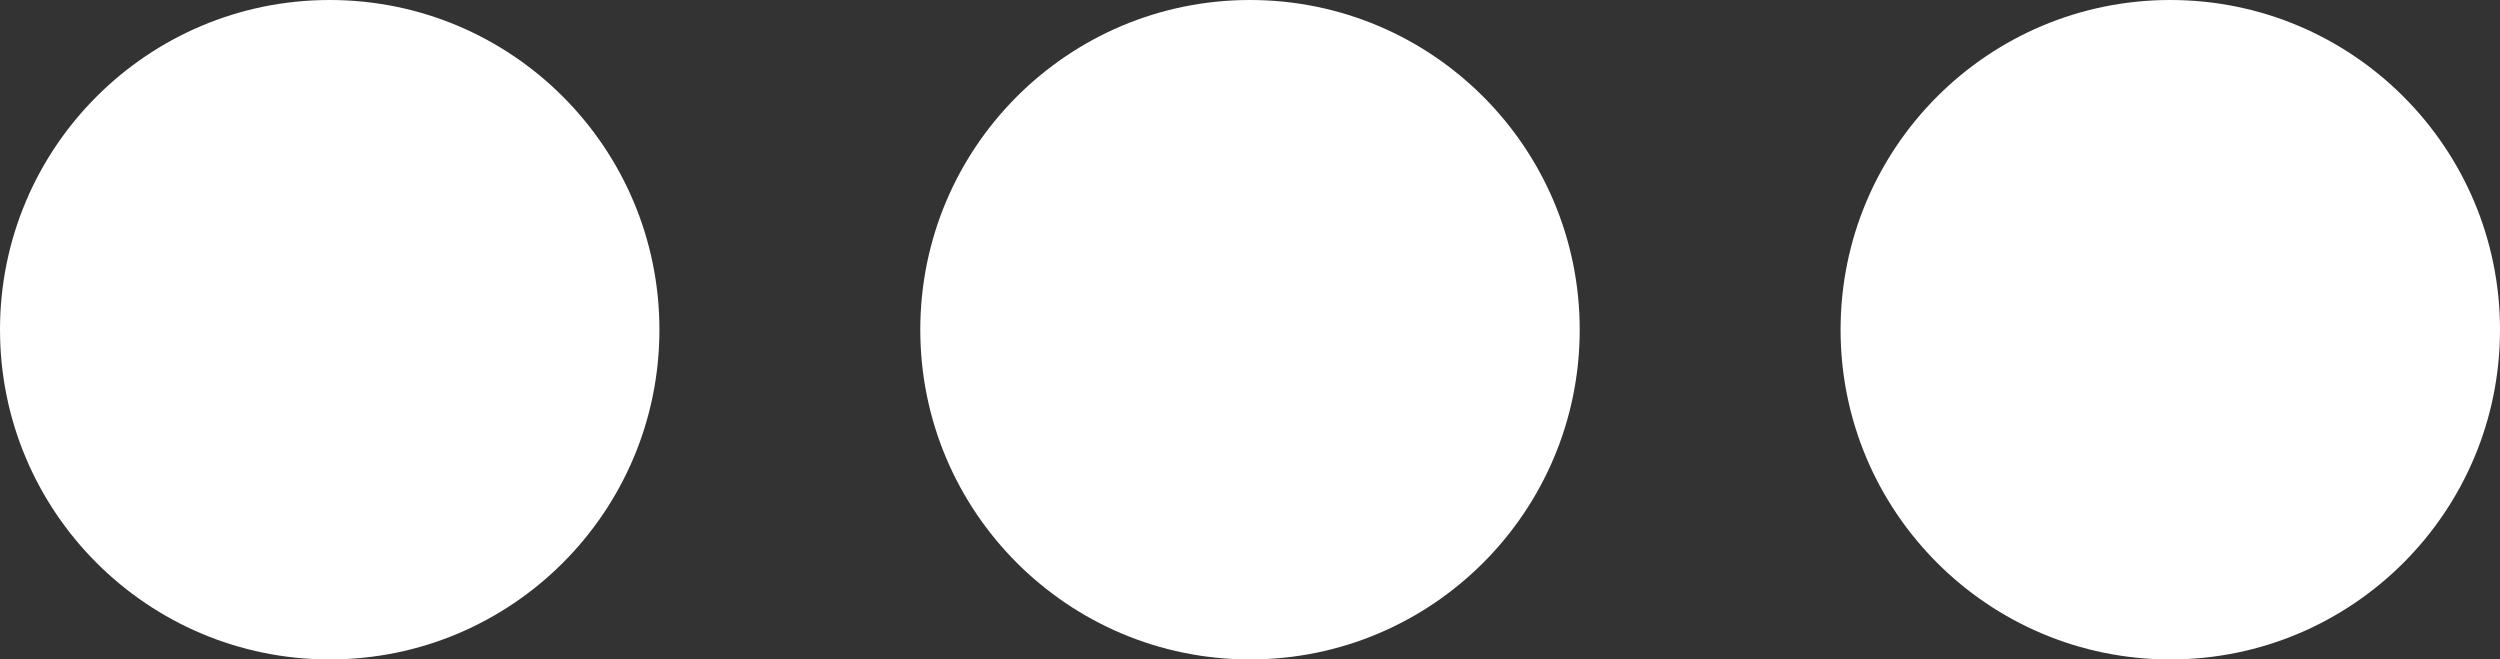 <?xml version="1.0" encoding="UTF-8"?>
<svg xmlns="http://www.w3.org/2000/svg" width="690" height="182" viewBox="0 0 690 182">
  <rect x="0" y="0" width="690" height="182" fill="#333333" stroke="none"/>
  <g id="icon-obsolescence" transform="translate(-920 -785.576)">
    <circle id="Ellipse_2" data-name="Ellipse 2" cx="91" cy="91" r="91" transform="translate(920 785.576)" fill="#fff"></circle>
    <circle id="Ellipse_3" data-name="Ellipse 3" cx="91" cy="91" r="91" transform="translate(1174 785.576)" fill="#fff"></circle>
    <circle id="Ellipse_4" data-name="Ellipse 4" cx="91" cy="91" r="91" transform="translate(1428 785.576)" fill="#fff"></circle>
  </g>
</svg>
